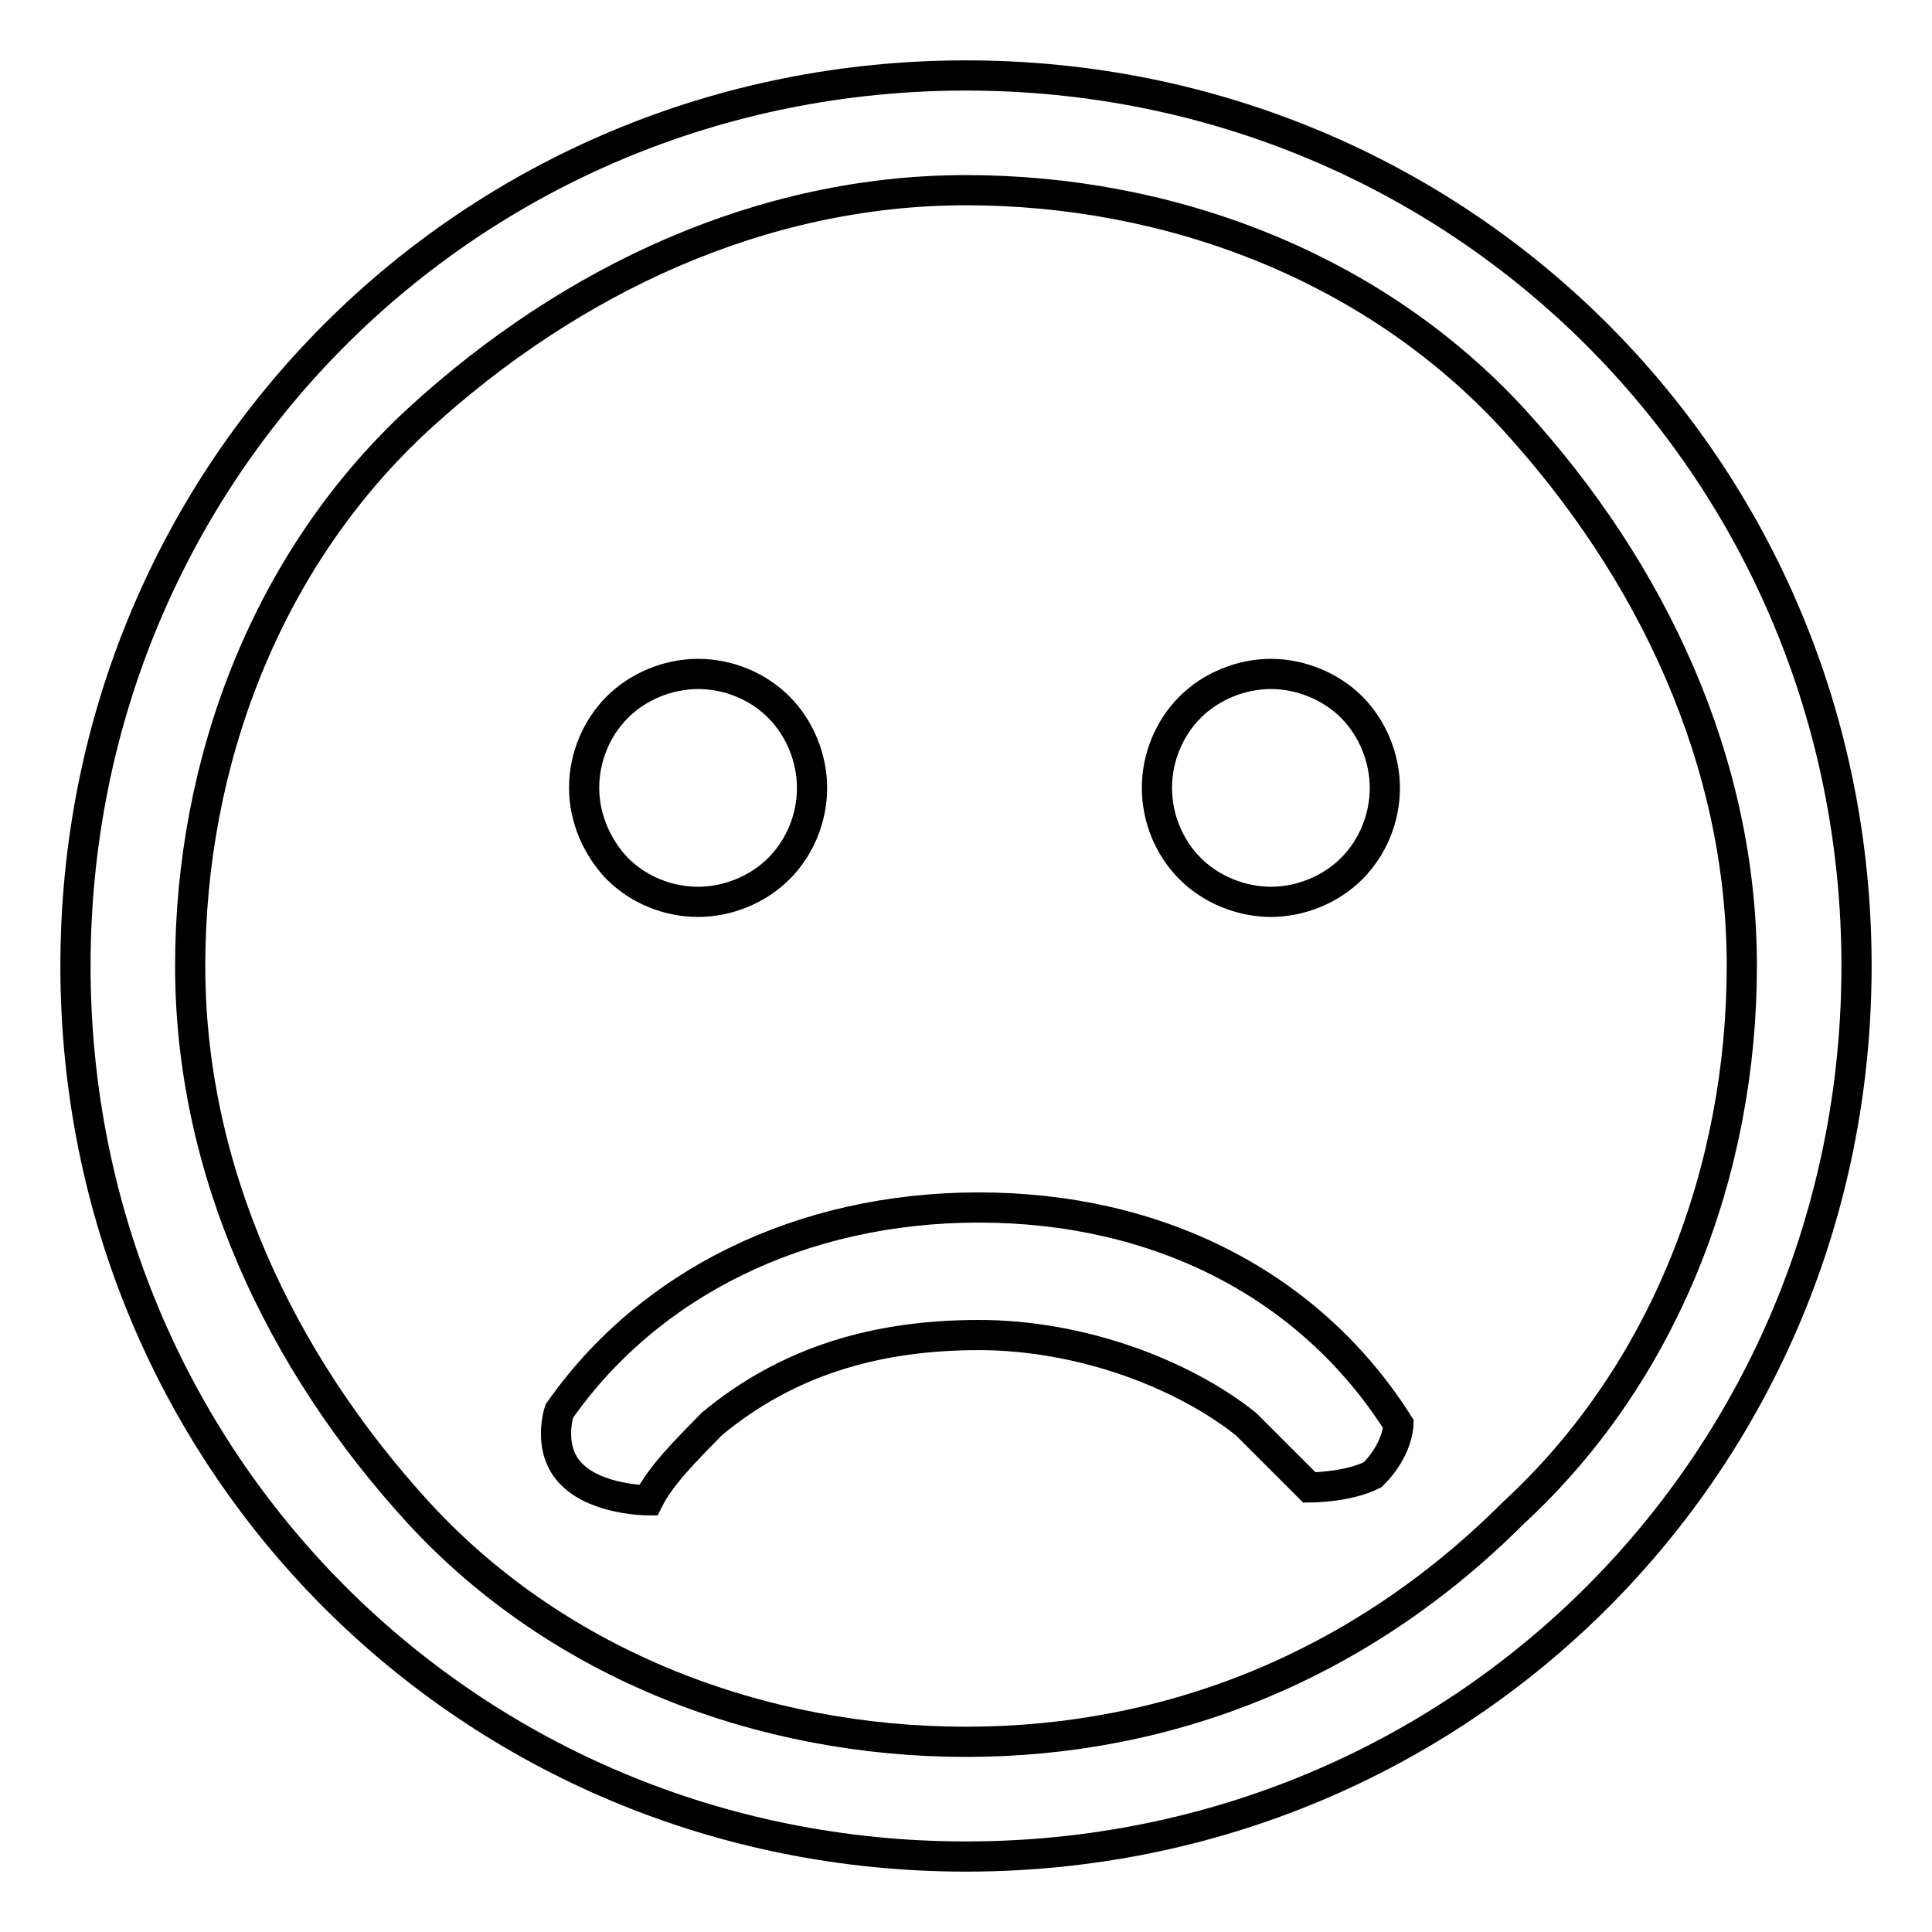 <?xml version="1.0" encoding="utf-8"?>
<!-- Svg Vector Icons : http://www.onlinewebfonts.com/icon -->
<!DOCTYPE svg PUBLIC "-//W3C//DTD SVG 1.1//EN" "http://www.w3.org/Graphics/SVG/1.1/DTD/svg11.dtd">
<svg version="1.1" xmlns="http://www.w3.org/2000/svg" xmlns:xlink="http://www.w3.org/1999/xlink" x="0px" y="0px" viewBox="0 0 256 256" enable-background="new 0 0 256 256" xml:space="preserve">
<g> <path stroke-width="4" fill-opacity="0" stroke="#000000"  d="M128,10C62.3,10,10,62.3,10,128c0,65.7,52.3,118,118,118c65.7,0,118-52.3,118-118C246,62.3,193.7,10,128,10 L128,10z M200.5,200.5c-20.2,20.2-45.5,30.3-72.5,30.3c-27,0-53.9-10.1-72.5-30.3C37,180.3,25.2,155,25.2,128 c0-27,10.1-53.9,30.3-72.5C75.7,37,101,25.2,128,25.2c27,0,53.9,10.1,72.5,30.3C219,75.7,230.8,101,230.8,128 C230.8,155,220.7,181.9,200.5,200.5L200.5,200.5z M77.4,104.4c0-4,1.6-7.9,4.4-10.7c2.8-2.8,6.8-4.4,10.7-4.4c4,0,7.9,1.6,10.7,4.4 c2.8,2.8,4.4,6.8,4.4,10.7c0,4-1.6,7.9-4.4,10.7c-2.8,2.8-6.8,4.4-10.7,4.4c-4,0-7.9-1.6-10.7-4.4 C79.1,112.3,77.4,108.4,77.4,104.4L77.4,104.4z M153.3,104.4c0-4,1.6-7.9,4.4-10.7c2.8-2.8,6.8-4.4,10.7-4.4s7.9,1.6,10.7,4.4 c2.8,2.8,4.4,6.8,4.4,10.7c0,4-1.6,7.9-4.4,10.7c-2.8,2.8-6.8,4.4-10.7,4.4s-7.9-1.6-10.7-4.4C154.9,112.3,153.3,108.4,153.3,104.4 L153.3,104.4z M129.7,160c-23.6,0-43.8,10.1-55.6,27c0,0-1.7,5.1,1.7,8.4c3.4,3.4,10.1,3.4,10.1,3.4c1.7-3.4,5.1-6.7,8.4-10.1 c10.1-8.4,21.9-11.8,35.4-11.8c13.5,0,27,5.1,35.4,11.8l8.4,8.4c0,0,5.1,0,8.4-1.7c3.4-3.4,3.4-6.7,3.4-6.7 C173.5,170.1,153.3,160,129.7,160L129.7,160z"/></g>
</svg>